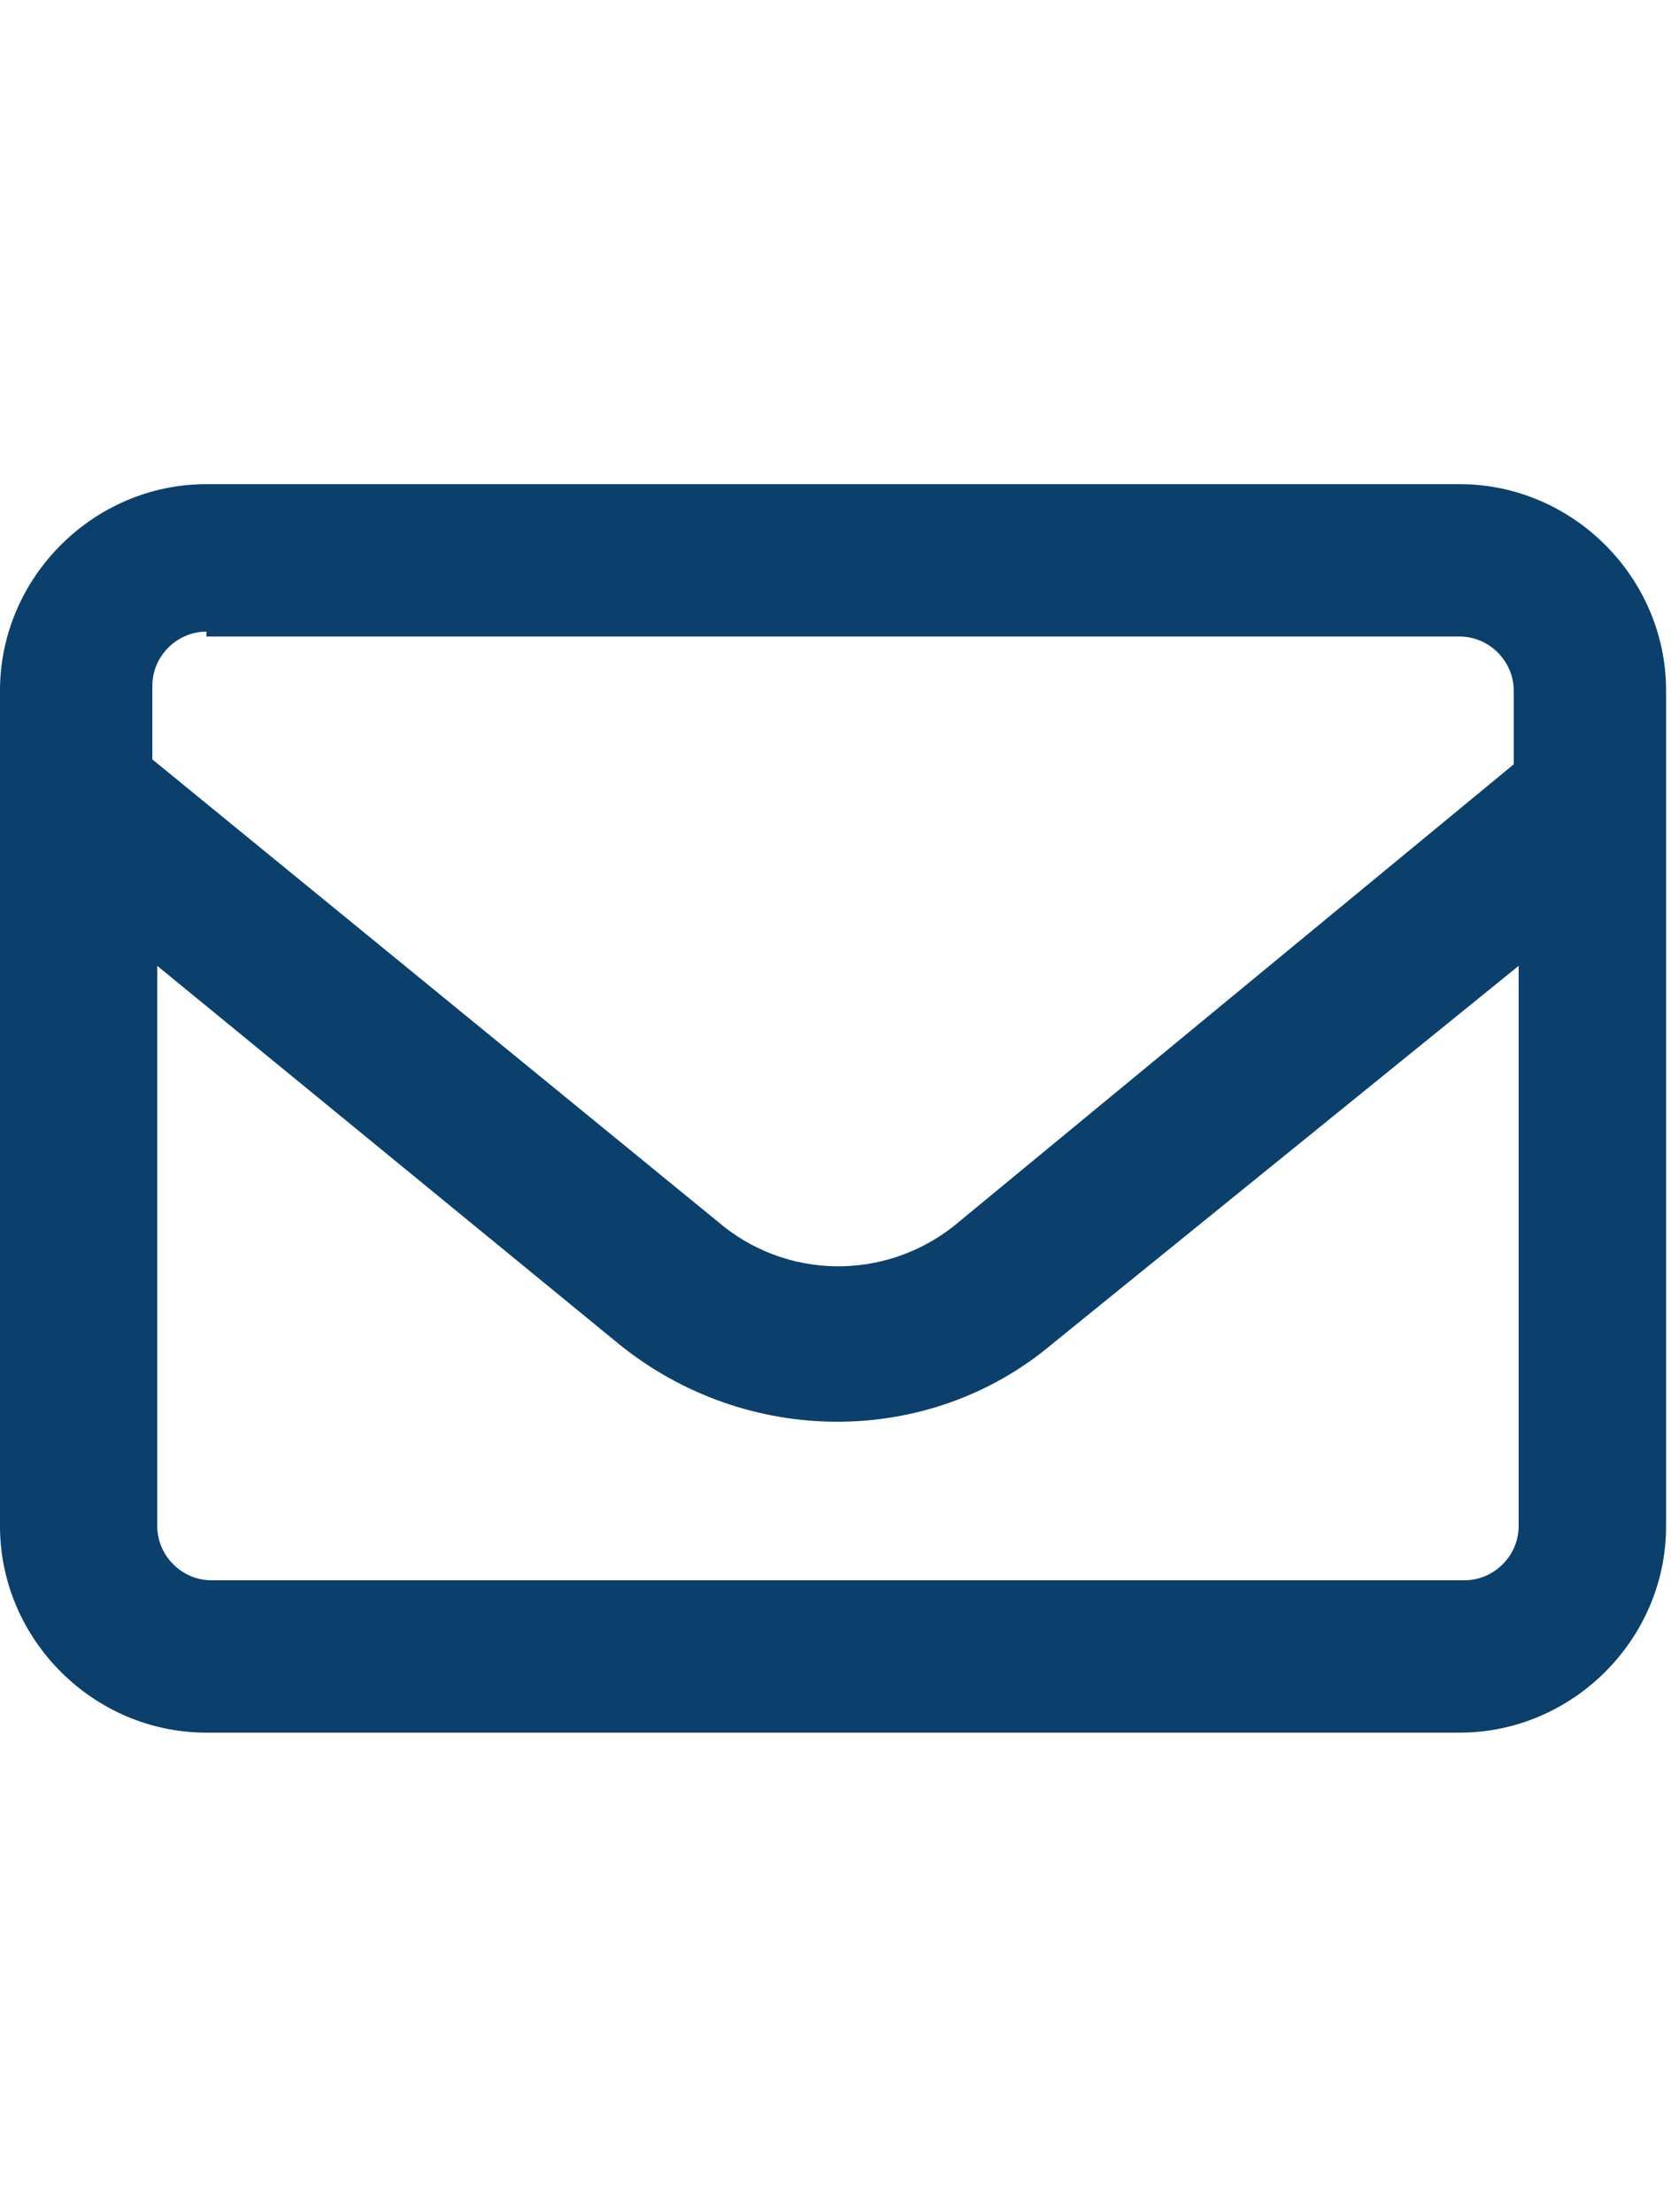 <?xml version="1.0" encoding="UTF-8"?>
<!-- Generator: Adobe Illustrator 27.2.0, SVG Export Plug-In . SVG Version: 6.00 Build 0)  -->
<svg xmlns="http://www.w3.org/2000/svg" xmlns:xlink="http://www.w3.org/1999/xlink" version="1.1" id="Layer_1" x="0px" y="0px" width="34px" height="45px" viewBox="0 0 34 45" style="enable-background:new 0 0 34 45;" xml:space="preserve">
<style type="text/css">
	.st0{fill-rule:evenodd;clip-rule:evenodd;fill:#0A406B;}
</style>
<g id="Initial-Revised-TO-CLIENT">
	<g id="Real-Benefits-Contact-Page-_x2013_-No-Form" transform="translate(-740, -399)">
		<g id="regular_x2F_0" transform="translate(757, 420.25)">
			<path id="regular_x2F_envelope" class="st0" d="M-12.8-8.4c-0.6,0-1.1,0.5-1.1,1.1v1.5l11.5,9.4C-1,4.8,1,4.8,2.4,3.7l11.4-9.4     v-1.5c0-0.6-0.5-1.1-1.1-1.1H-12.8z M-13.8-1.6V9.8c0,0.6,0.5,1.1,1.1,1.1h25.5c0.6,0,1.1-0.5,1.1-1.1V-1.6L4.4,6.1     c-2.5,2.1-6.2,2.1-8.8,0L-13.8-1.6z M-17-7.2c0-2.3,1.9-4.2,4.2-4.2h25.5c2.3,0,4.2,1.9,4.2,4.2v17c0,2.3-1.9,4.2-4.2,4.2h-25.5     c-2.3,0-4.2-1.9-4.2-4.2V-7.2z"></path>
		</g>
	</g>
</g>
</svg>

